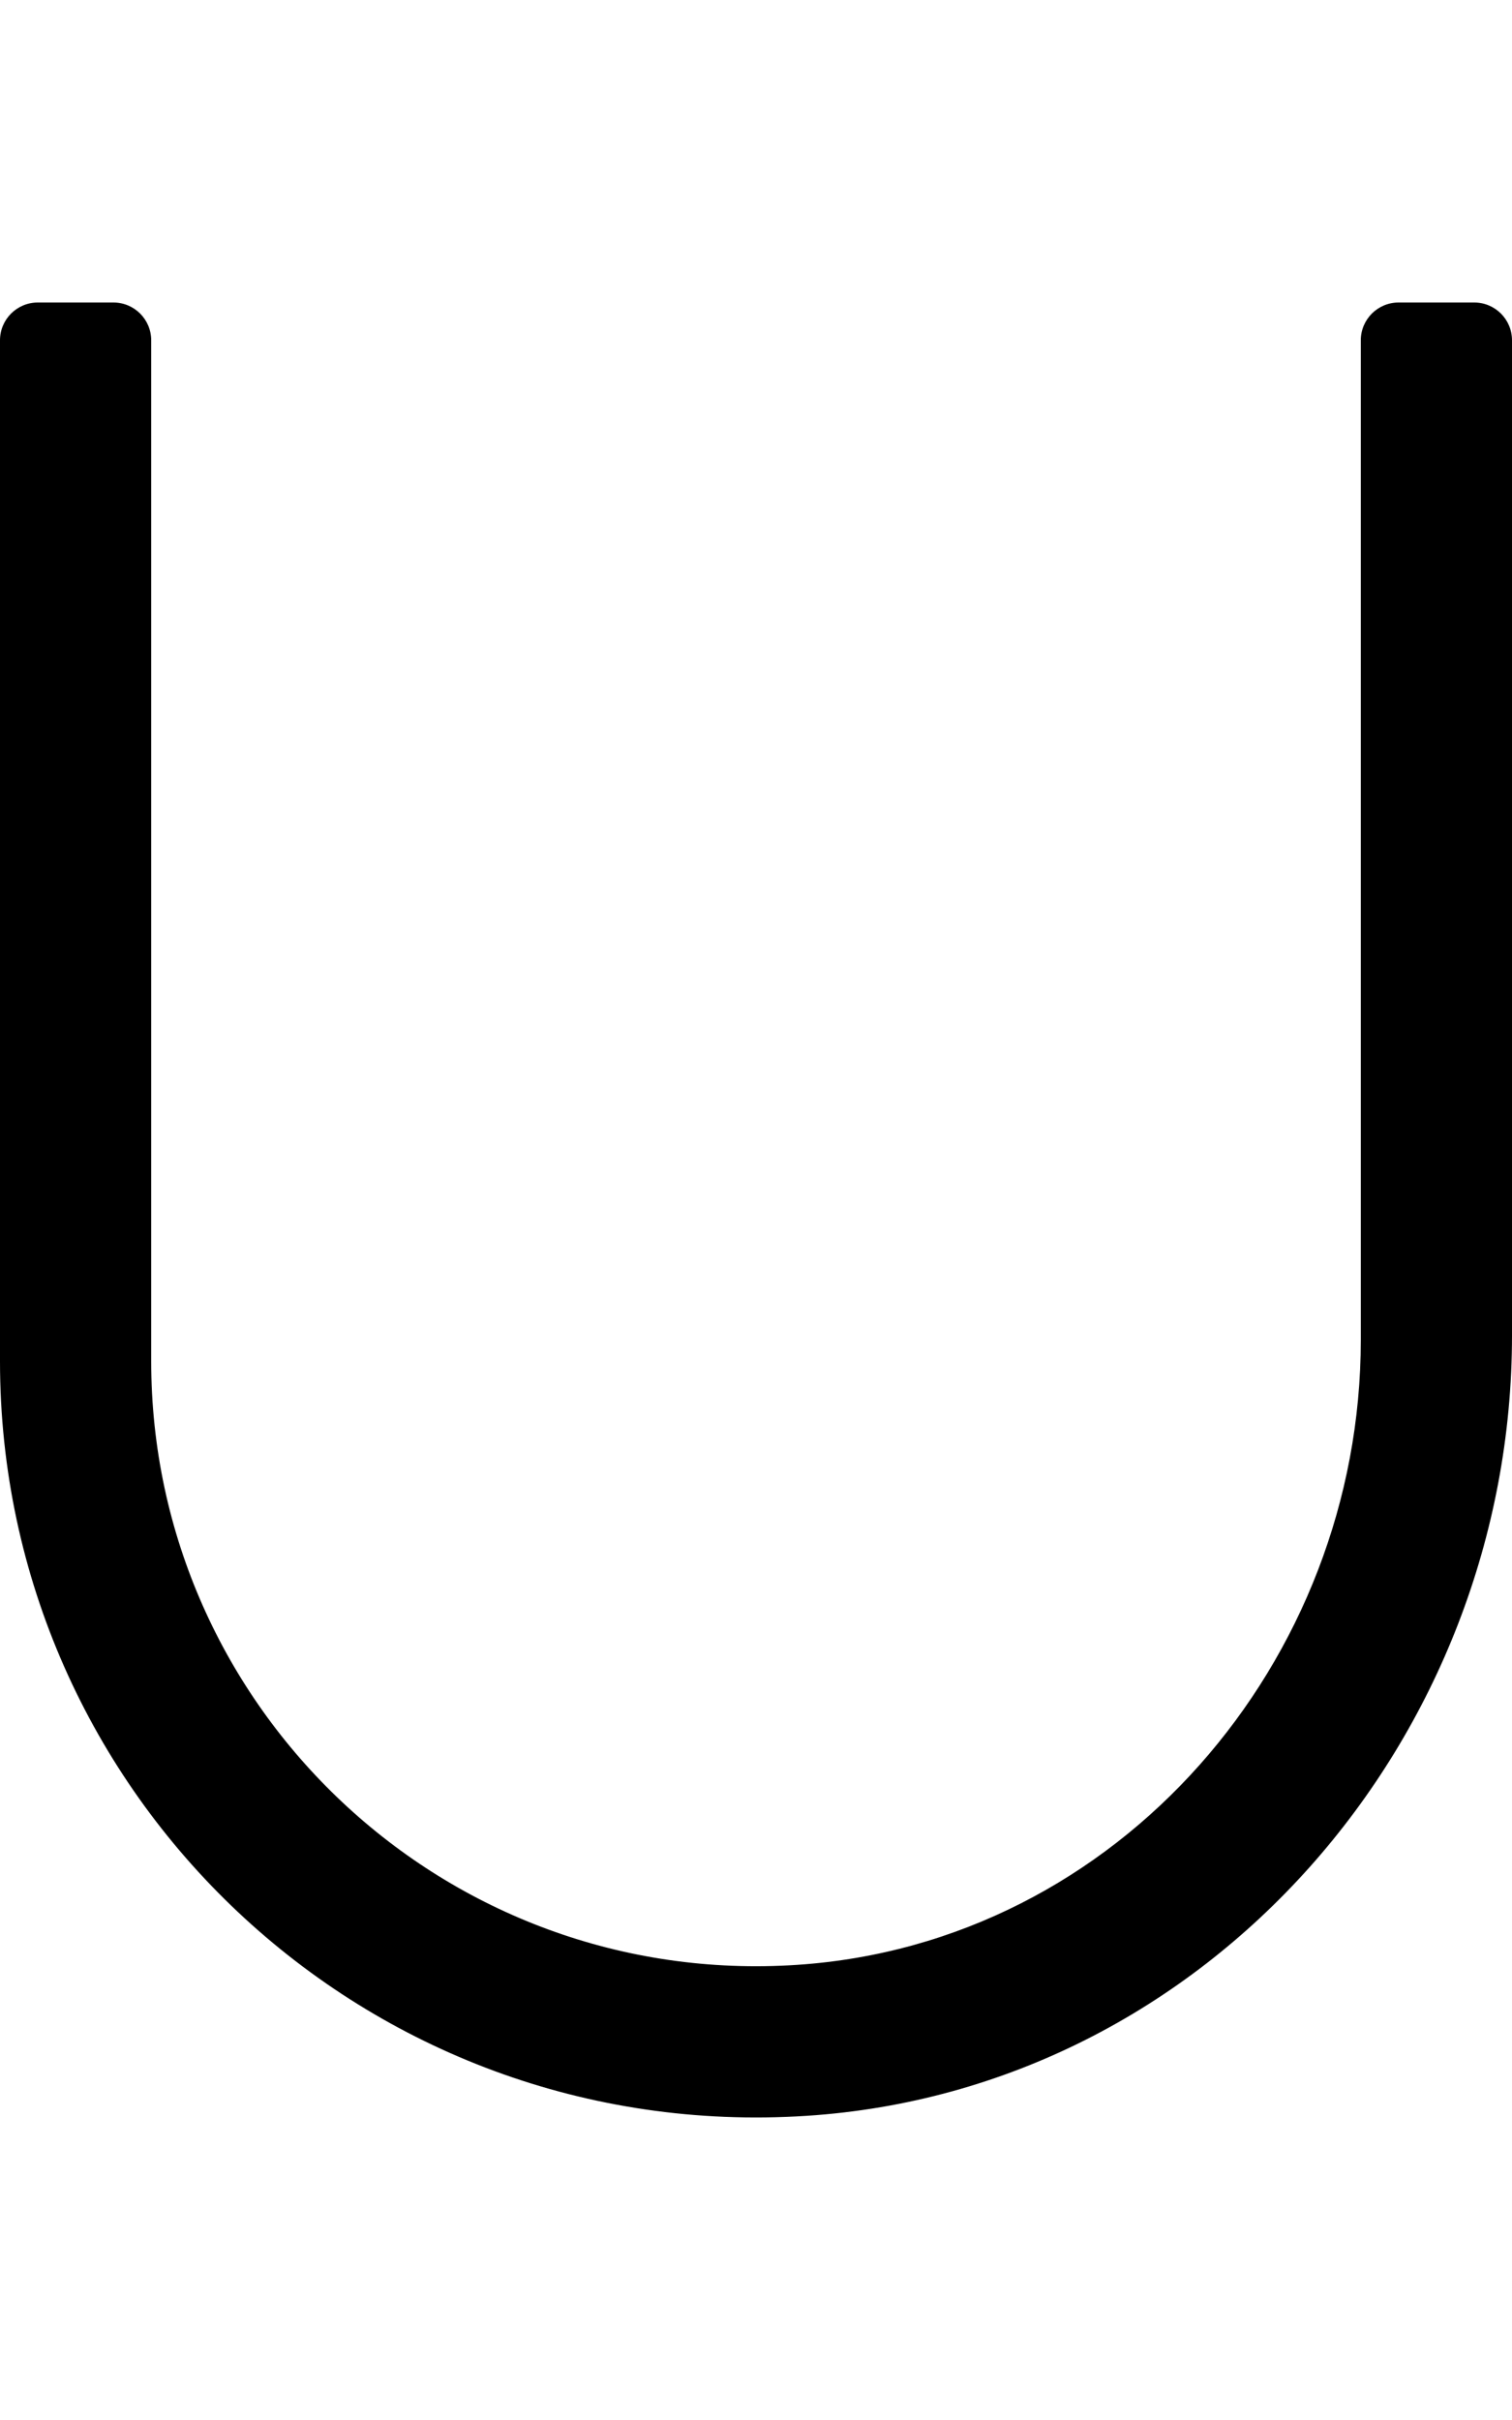 <svg xmlns="http://www.w3.org/2000/svg" viewBox="0 0 320 512"><!-- Font Awesome Pro 5.15.2 by @fontawesome - https://fontawesome.com License - https://fontawesome.com/license (Commercial License) --><path d="M170.65 447.65C255.69 442.15 320 367.74 320 282.52V72c0-4.42-3.58-8-8-8h-16c-4.42 0-8 3.58-8 8v211.48c0 68.11-51.28 127.67-119.24 132.22C94.24 420.7 32 361.48 32 288V72c0-4.42-3.58-8-8-8H8c-4.42 0-8 3.58-8 8v216c0 91.89 77.46 165.69 170.65 159.65z"/></svg>